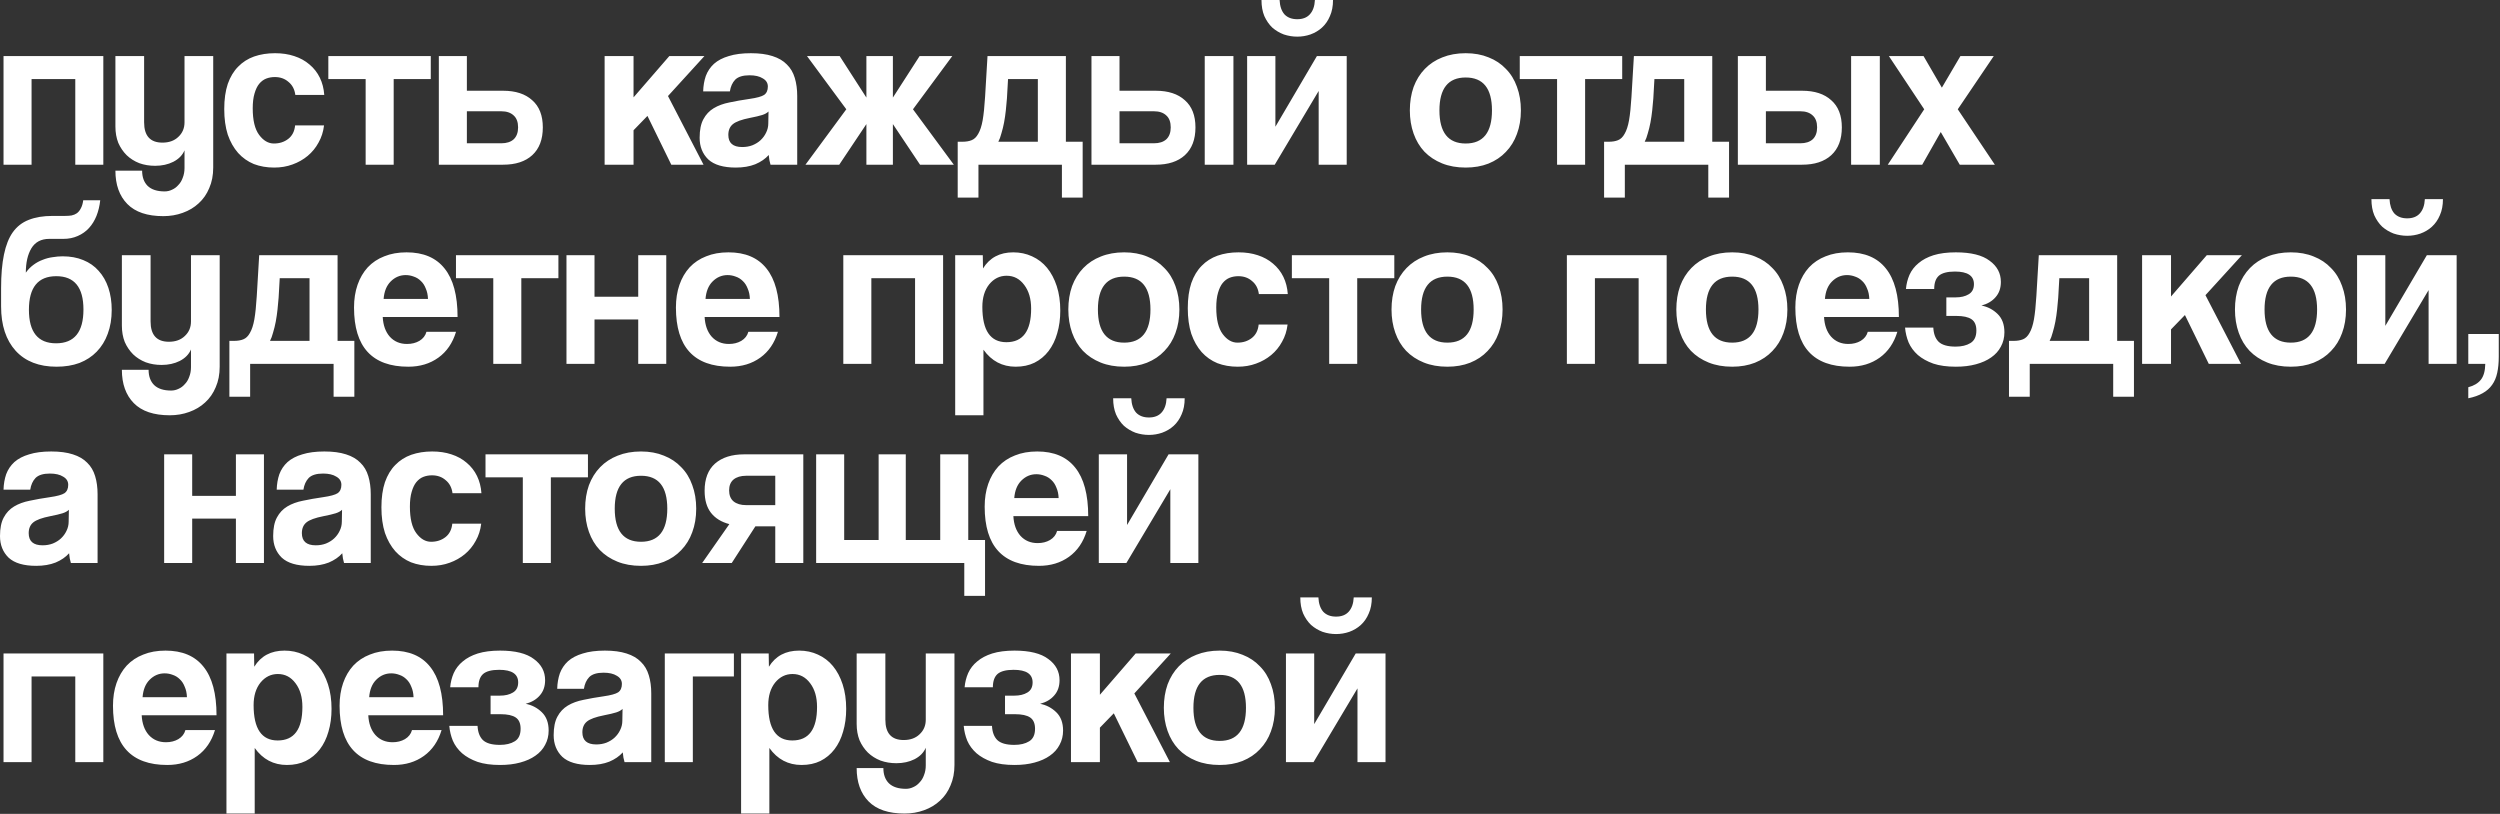 <?xml version="1.0" encoding="UTF-8"?> <svg xmlns="http://www.w3.org/2000/svg" width="1155" height="376" viewBox="0 0 1155 376" fill="none"><rect x="0" y="0" width="1155" height="376" fill="#333333" stroke="none"/><path d="M1.63 76.092V25.908H47.734V76.092H34.78V36.516H14.584V76.092H1.63ZM85.246 69.462C84.294 71.706 82.56 73.474 80.044 74.766C77.596 75.99 74.808 76.602 71.68 76.602C69.028 76.602 66.58 76.194 64.336 75.378C62.092 74.494 60.154 73.27 58.522 71.706C56.89 70.074 55.598 68.17 54.646 65.994C53.762 63.75 53.32 61.234 53.32 58.446V25.908H66.58V56.508C66.58 62.764 69.402 65.892 75.046 65.892C78.106 65.892 80.554 65.008 82.39 63.24C84.294 61.472 85.246 59.228 85.246 56.508V25.908H98.506V77.418C98.506 80.954 97.894 84.116 96.67 86.904C95.514 89.692 93.882 92.038 91.774 93.942C89.734 95.846 87.286 97.308 84.43 98.328C81.642 99.348 78.65 99.858 75.454 99.858C68.042 99.858 62.5 97.988 58.828 94.248C55.156 90.508 53.32 85.374 53.32 78.846H65.662C65.662 81.838 66.512 84.184 68.212 85.884C69.98 87.584 72.598 88.434 76.066 88.434C77.29 88.434 78.446 88.162 79.534 87.618C80.622 87.142 81.574 86.428 82.39 85.476C83.274 84.592 83.954 83.47 84.43 82.11C84.974 80.75 85.246 79.254 85.246 77.622V69.462ZM149.705 57.936C149.365 60.86 148.515 63.512 147.155 65.892C145.863 68.272 144.197 70.312 142.157 72.012C140.117 73.712 137.771 75.038 135.119 75.99C132.535 76.942 129.713 77.418 126.653 77.418C123.253 77.418 120.125 76.874 117.269 75.786C114.481 74.63 112.067 72.93 110.027 70.686C107.987 68.374 106.389 65.552 105.233 62.22C104.145 58.82 103.601 54.876 103.601 50.388C103.601 45.9 104.145 42.024 105.233 38.76C106.389 35.496 107.987 32.844 110.027 30.804C112.067 28.696 114.515 27.132 117.371 26.112C120.295 25.092 123.525 24.582 127.061 24.582C130.325 24.582 133.283 25.024 135.935 25.908C138.655 26.792 141.001 28.084 142.973 29.784C145.013 31.484 146.611 33.524 147.767 35.904C148.923 38.284 149.603 40.936 149.807 43.86H136.445C136.105 41.276 135.051 39.27 133.283 37.842C131.583 36.346 129.475 35.598 126.959 35.598C125.531 35.598 124.205 35.836 122.981 36.312C121.757 36.788 120.669 37.604 119.717 38.76C118.833 39.848 118.119 41.344 117.575 43.248C117.031 45.084 116.759 47.362 116.759 50.082C116.759 55.59 117.745 59.67 119.717 62.322C121.689 64.974 123.967 66.3 126.551 66.3C129.135 66.3 131.345 65.586 133.181 64.158C135.017 62.73 136.071 60.656 136.343 57.936H149.705ZM168.927 76.092V36.516H151.689V25.908H199.017V36.516H181.881V76.092H168.927ZM215.695 25.908V41.922H232.423C238.203 41.922 242.691 43.384 245.887 46.308C249.151 49.164 250.783 53.346 250.783 58.854C250.783 64.43 249.151 68.714 245.887 71.706C242.691 74.63 238.203 76.092 232.423 76.092H202.741V25.908H215.695ZM215.695 51.408V66.198H231.607C234.055 66.198 235.959 65.586 237.319 64.362C238.679 63.07 239.359 61.234 239.359 58.854C239.359 56.406 238.679 54.57 237.319 53.346C235.959 52.054 234.055 51.408 231.607 51.408H215.695ZM310.138 76.092L299.122 53.55L292.696 60.18V76.092H279.334V25.908H292.696V44.982L309.22 25.908H325.438L308.608 44.37L325.03 76.092H310.138ZM355.054 51.51C354.374 52.19 353.388 52.734 352.096 53.142C350.804 53.55 348.934 53.992 346.486 54.468C342.678 55.216 340.06 56.168 338.632 57.324C337.204 58.48 336.49 60.146 336.49 62.322C336.49 66.062 338.632 67.932 342.916 67.932C344.616 67.932 346.18 67.66 347.608 67.116C349.104 66.504 350.362 65.722 351.382 64.77C352.47 63.75 353.32 62.594 353.932 61.302C354.612 59.942 354.952 58.514 354.952 57.018L355.054 51.51ZM355.972 76.092C355.564 74.8 355.292 73.304 355.156 71.604C353.592 73.372 351.518 74.8 348.934 75.888C346.35 76.908 343.358 77.418 339.958 77.418C334.178 77.418 329.928 76.16 327.208 73.644C324.556 71.06 323.23 67.728 323.23 63.648C323.23 60.044 323.808 57.188 324.964 55.08C326.12 52.904 327.718 51.204 329.758 49.98C331.798 48.756 334.212 47.872 337 47.328C339.856 46.716 342.95 46.172 346.282 45.696C349.614 45.22 351.858 44.608 353.014 43.86C354.17 43.044 354.748 41.752 354.748 39.984C354.748 38.352 353.966 37.094 352.402 36.21C350.906 35.258 348.866 34.782 346.282 34.782C343.222 34.782 341.012 35.462 339.652 36.822C338.36 38.182 337.544 39.984 337.204 42.228H324.862C324.93 39.644 325.338 37.264 326.086 35.088C326.902 32.912 328.16 31.042 329.86 29.478C331.628 27.914 333.906 26.724 336.694 25.908C339.482 25.024 342.882 24.582 346.894 24.582C350.838 24.582 354.17 25.024 356.89 25.908C359.678 26.792 361.888 28.084 363.52 29.784C365.22 31.416 366.444 33.49 367.192 36.006C367.94 38.454 368.314 41.242 368.314 44.37V76.092H355.972ZM412.514 45.084L424.856 25.908H439.952L421.796 50.49L440.666 76.092H425.06L412.514 57.324V76.092H400.274V57.324L387.728 76.092H372.122L390.992 50.49L372.836 25.908H387.932L400.274 45.084V25.908H412.514V45.084ZM442.458 91.29V65.484H444.6C446.3 65.484 447.728 65.246 448.884 64.77C450.108 64.294 451.128 63.308 451.944 61.812C452.828 60.316 453.508 58.242 453.984 55.59C454.46 52.87 454.834 49.266 455.106 44.778L456.228 25.908H492.438V65.484H500.19V91.29H490.602V76.092H452.046V91.29H442.458ZM465.714 36.516L465.204 45.492C465.068 47.192 464.898 49.028 464.694 51C464.49 52.904 464.218 54.774 463.878 56.61C463.538 58.378 463.13 60.044 462.654 61.608C462.246 63.172 461.77 64.464 461.226 65.484H479.484V36.516H465.714ZM517.213 25.908V41.922H533.941C539.721 41.922 544.209 43.384 547.405 46.308C550.669 49.164 552.301 53.346 552.301 58.854C552.301 64.43 550.669 68.714 547.405 71.706C544.209 74.63 539.721 76.092 533.941 76.092H504.259V25.908H517.213ZM517.213 51.408V66.198H533.125C535.573 66.198 537.477 65.586 538.837 64.362C540.197 63.07 540.877 61.234 540.877 58.854C540.877 56.406 540.197 54.57 538.837 53.346C537.477 52.054 535.573 51.408 533.125 51.408H517.213ZM556.585 76.092V25.908H569.845V76.092H556.585ZM615.855 -0C615.855 2.856 615.379 5.338 614.427 7.446C613.543 9.554 612.319 11.322 610.755 12.75C609.259 14.11 607.491 15.164 605.451 15.912C603.479 16.592 601.439 16.932 599.331 16.932C597.223 16.932 595.149 16.592 593.109 15.912C591.137 15.164 589.369 14.11 587.805 12.75C586.309 11.322 585.085 9.554 584.133 7.446C583.249 5.338 582.807 2.856 582.807 -0H591.171C591.307 2.856 592.055 5.066 593.415 6.63C594.843 8.126 596.815 8.874 599.331 8.874C601.847 8.874 603.785 8.126 605.145 6.63C606.573 5.066 607.355 2.856 607.491 -0H615.855ZM576.177 76.092V25.908H589.233V58.548L608.409 25.908H622.179V76.092H609.225V42.024L588.927 76.092H576.177ZM677.154 66.3C685.246 66.3 689.292 61.2 689.292 51C689.292 40.868 685.246 35.802 677.154 35.802C669.062 35.802 665.016 40.868 665.016 51C665.016 61.2 669.062 66.3 677.154 66.3ZM677.154 77.418C673.074 77.418 669.436 76.772 666.24 75.48C663.044 74.188 660.324 72.386 658.08 70.074C655.904 67.762 654.238 64.974 653.082 61.71C651.926 58.446 651.348 54.876 651.348 51C651.348 47.056 651.926 43.452 653.082 40.188C654.306 36.924 656.04 34.136 658.284 31.824C660.528 29.512 663.214 27.744 666.342 26.52C669.538 25.228 673.142 24.582 677.154 24.582C681.098 24.582 684.634 25.228 687.762 26.52C690.89 27.744 693.542 29.512 695.718 31.824C697.962 34.068 699.662 36.822 700.818 40.086C702.042 43.35 702.654 46.988 702.654 51C702.654 55.012 702.042 58.65 700.818 61.914C699.662 65.11 697.962 67.864 695.718 70.176C693.542 72.488 690.856 74.29 687.66 75.582C684.532 76.806 681.03 77.418 677.154 77.418ZM719.368 76.092V36.516H702.13V25.908H749.458V36.516H732.322V76.092H719.368ZM741.087 91.29V65.484H743.229C744.929 65.484 746.357 65.246 747.513 64.77C748.737 64.294 749.757 63.308 750.573 61.812C751.457 60.316 752.137 58.242 752.613 55.59C753.089 52.87 753.463 49.266 753.735 44.778L754.857 25.908H791.067V65.484H798.819V91.29H789.231V76.092H750.675V91.29H741.087ZM764.343 36.516L763.833 45.492C763.697 47.192 763.527 49.028 763.323 51C763.119 52.904 762.847 54.774 762.507 56.61C762.167 58.378 761.759 60.044 761.283 61.608C760.875 63.172 760.399 64.464 759.855 65.484H778.113V36.516H764.343ZM815.842 25.908V41.922H832.57C838.35 41.922 842.838 43.384 846.034 46.308C849.298 49.164 850.93 53.346 850.93 58.854C850.93 64.43 849.298 68.714 846.034 71.706C842.838 74.63 838.35 76.092 832.57 76.092H802.888V25.908H815.842ZM815.842 51.408V66.198H831.754C834.202 66.198 836.106 65.586 837.466 64.362C838.826 63.07 839.506 61.234 839.506 58.854C839.506 56.406 838.826 54.57 837.466 53.346C836.106 52.054 834.202 51.408 831.754 51.408H815.842ZM855.214 76.092V25.908H868.474V76.092H855.214ZM905.406 76.092L896.634 60.996L888.066 76.092H872.154L888.984 50.49L872.664 25.908H888.678L897.144 40.494L905.712 25.908H921.114L904.488 50.49L921.624 76.092H905.406ZM26.11 169.418C18.018 169.418 11.728 166.97 7.24 162.074C2.752 157.11 0.508 150.276 0.508 141.572V133.106C0.508 126.986 0.95 121.818 1.834 117.602C2.718 113.318 4.078 109.884 5.914 107.3C7.818 104.648 10.266 102.744 13.258 101.588C16.318 100.364 19.99 99.752 24.274 99.752H29.986C31.142 99.752 32.162 99.684 33.046 99.548C33.998 99.344 34.814 99.004 35.494 98.528C36.242 97.984 36.854 97.236 37.33 96.284C37.874 95.332 38.248 94.074 38.452 92.51H46.306C46.034 95.094 45.456 97.508 44.572 99.752C43.688 101.928 42.532 103.798 41.104 105.362C39.676 106.926 37.942 108.15 35.902 109.034C33.93 109.918 31.72 110.36 29.272 110.36H22.744C19.004 110.36 16.25 111.822 14.482 114.746C12.782 117.602 11.932 121.342 11.932 125.966C12.952 124.538 14.108 123.348 15.4 122.396C16.76 121.376 18.188 120.594 19.684 120.05C21.18 119.438 22.71 119.03 24.274 118.826C25.906 118.554 27.47 118.418 28.966 118.418C32.502 118.418 35.664 118.996 38.452 120.152C41.308 121.308 43.688 122.974 45.592 125.15C47.564 127.326 49.06 129.944 50.08 133.004C51.1 136.064 51.61 139.464 51.61 143.204C51.61 147.284 50.998 150.956 49.774 154.22C48.618 157.416 46.918 160.17 44.674 162.482C42.498 164.726 39.846 166.46 36.718 167.684C33.59 168.84 30.054 169.418 26.11 169.418ZM25.906 158.606C34.338 158.606 38.554 153.404 38.554 143C38.554 132.732 34.372 127.598 26.008 127.598C17.576 127.598 13.36 132.766 13.36 143.102C13.36 153.438 17.542 158.606 25.906 158.606ZM88.234 161.462C87.282 163.706 85.548 165.474 83.032 166.766C80.584 167.99 77.796 168.602 74.668 168.602C72.016 168.602 69.568 168.194 67.324 167.378C65.08 166.494 63.142 165.27 61.51 163.706C59.878 162.074 58.586 160.17 57.634 157.994C56.75 155.75 56.308 153.234 56.308 150.446V117.908H69.568V148.508C69.568 154.764 72.39 157.892 78.034 157.892C81.094 157.892 83.542 157.008 85.378 155.24C87.282 153.472 88.234 151.228 88.234 148.508V117.908H101.494V169.418C101.494 172.954 100.882 176.116 99.658 178.904C98.502 181.692 96.87 184.038 94.762 185.942C92.722 187.846 90.274 189.308 87.418 190.328C84.63 191.348 81.638 191.858 78.442 191.858C71.03 191.858 65.488 189.988 61.816 186.248C58.144 182.508 56.308 177.374 56.308 170.846H68.65C68.65 173.838 69.5 176.184 71.2 177.884C72.968 179.584 75.586 180.434 79.054 180.434C80.278 180.434 81.434 180.162 82.522 179.618C83.61 179.142 84.562 178.428 85.378 177.476C86.262 176.592 86.942 175.47 87.418 174.11C87.962 172.75 88.234 171.254 88.234 169.622V161.462ZM105.977 183.29V157.484H108.119C109.819 157.484 111.247 157.246 112.403 156.77C113.627 156.294 114.647 155.308 115.463 153.812C116.347 152.316 117.027 150.242 117.503 147.59C117.979 144.87 118.353 141.266 118.625 136.778L119.747 117.908H155.957V157.484H163.709V183.29H154.121V168.092H115.565V183.29H105.977ZM129.233 128.516L128.723 137.492C128.587 139.192 128.417 141.028 128.213 143C128.009 144.904 127.737 146.774 127.397 148.61C127.057 150.378 126.649 152.044 126.173 153.608C125.765 155.172 125.289 156.464 124.745 157.484H143.003V128.516H129.233ZM197.731 138.104C197.663 136.268 197.323 134.67 196.711 133.31C196.167 131.882 195.419 130.726 194.467 129.842C193.515 128.89 192.427 128.21 191.203 127.802C189.979 127.326 188.721 127.088 187.429 127.088C184.777 127.088 182.465 128.074 180.493 130.046C178.589 131.95 177.501 134.636 177.229 138.104H197.731ZM176.821 146.468C177.025 150.276 178.113 153.302 180.085 155.546C182.125 157.79 184.777 158.912 188.041 158.912C190.217 158.912 192.121 158.436 193.753 157.484C195.453 156.464 196.541 155.07 197.017 153.302H210.685C209.121 158.47 206.401 162.448 202.525 165.236C198.649 168.024 194.025 169.418 188.653 169.418C171.925 169.418 163.561 160.306 163.561 142.082C163.561 138.206 164.105 134.704 165.193 131.576C166.281 128.448 167.845 125.762 169.885 123.518C171.993 121.274 174.543 119.574 177.535 118.418C180.527 117.194 183.961 116.582 187.837 116.582C195.589 116.582 201.437 119.064 205.381 124.028C209.393 128.992 211.399 136.472 211.399 146.468H176.821ZM227.895 168.092V128.516H210.657V117.908H257.985V128.516H240.849V168.092H227.895ZM261.71 168.092V117.908H274.664V137.084H294.86V117.908H307.814V168.092H294.86V147.59H274.664V168.092H261.71ZM346.448 138.104C346.38 136.268 346.04 134.67 345.428 133.31C344.884 131.882 344.136 130.726 343.184 129.842C342.232 128.89 341.144 128.21 339.92 127.802C338.696 127.326 337.438 127.088 336.146 127.088C333.494 127.088 331.182 128.074 329.21 130.046C327.306 131.95 326.218 134.636 325.946 138.104H346.448ZM325.538 146.468C325.742 150.276 326.83 153.302 328.802 155.546C330.842 157.79 333.494 158.912 336.758 158.912C338.934 158.912 340.838 158.436 342.47 157.484C344.17 156.464 345.258 155.07 345.734 153.302H359.402C357.838 158.47 355.118 162.448 351.242 165.236C347.366 168.024 342.742 169.418 337.37 169.418C320.642 169.418 312.278 160.306 312.278 142.082C312.278 138.206 312.822 134.704 313.91 131.576C314.998 128.448 316.562 125.762 318.602 123.518C320.71 121.274 323.26 119.574 326.252 118.418C329.244 117.194 332.678 116.582 336.554 116.582C344.306 116.582 350.154 119.064 354.098 124.028C358.11 128.992 360.116 136.472 360.116 146.468H325.538ZM389.608 168.092V117.908H435.712V168.092H422.758V128.516H402.562V168.092H389.608ZM464.962 158.096C472.578 158.096 476.386 152.928 476.386 142.592C476.386 138.104 475.332 134.466 473.224 131.678C471.116 128.822 468.396 127.394 465.064 127.394C461.868 127.394 459.182 128.72 457.006 131.372C454.898 134.024 453.844 137.492 453.844 141.776C453.844 152.656 457.55 158.096 464.962 158.096ZM441.298 191.858V117.908H454.048L454.15 124.028C457.21 119.064 461.868 116.582 468.124 116.582C471.252 116.582 474.142 117.194 476.794 118.418C479.514 119.642 481.826 121.41 483.73 123.722C485.634 126.034 487.13 128.856 488.218 132.188C489.306 135.52 489.85 139.294 489.85 143.51C489.85 147.318 489.374 150.82 488.422 154.016C487.538 157.144 486.212 159.864 484.444 162.176C482.676 164.488 480.5 166.29 477.916 167.582C475.4 168.806 472.51 169.418 469.246 169.418C463.058 169.418 458.094 166.8 454.354 161.564V191.858H441.298ZM519.373 158.3C527.465 158.3 531.511 153.2 531.511 143C531.511 132.868 527.465 127.802 519.373 127.802C511.281 127.802 507.235 132.868 507.235 143C507.235 153.2 511.281 158.3 519.373 158.3ZM519.373 169.418C515.293 169.418 511.655 168.772 508.459 167.48C505.263 166.188 502.543 164.386 500.299 162.074C498.123 159.762 496.457 156.974 495.301 153.71C494.145 150.446 493.567 146.876 493.567 143C493.567 139.056 494.145 135.452 495.301 132.188C496.525 128.924 498.259 126.136 500.503 123.824C502.747 121.512 505.433 119.744 508.561 118.52C511.757 117.228 515.361 116.582 519.373 116.582C523.317 116.582 526.853 117.228 529.981 118.52C533.109 119.744 535.761 121.512 537.937 123.824C540.181 126.068 541.881 128.822 543.037 132.086C544.261 135.35 544.873 138.988 544.873 143C544.873 147.012 544.261 150.65 543.037 153.914C541.881 157.11 540.181 159.864 537.937 162.176C535.761 164.488 533.075 166.29 529.879 167.582C526.751 168.806 523.249 169.418 519.373 169.418ZM594.859 149.936C594.519 152.86 593.669 155.512 592.309 157.892C591.017 160.272 589.351 162.312 587.311 164.012C585.271 165.712 582.925 167.038 580.273 167.99C577.689 168.942 574.867 169.418 571.807 169.418C568.407 169.418 565.279 168.874 562.423 167.786C559.635 166.63 557.221 164.93 555.181 162.686C553.141 160.374 551.543 157.552 550.387 154.22C549.299 150.82 548.755 146.876 548.755 142.388C548.755 137.9 549.299 134.024 550.387 130.76C551.543 127.496 553.141 124.844 555.181 122.804C557.221 120.696 559.669 119.132 562.525 118.112C565.449 117.092 568.679 116.582 572.215 116.582C575.479 116.582 578.437 117.024 581.089 117.908C583.809 118.792 586.155 120.084 588.127 121.784C590.167 123.484 591.765 125.524 592.921 127.904C594.077 130.284 594.757 132.936 594.961 135.86H581.599C581.259 133.276 580.205 131.27 578.437 129.842C576.737 128.346 574.629 127.598 572.113 127.598C570.685 127.598 569.359 127.836 568.135 128.312C566.911 128.788 565.823 129.604 564.871 130.76C563.987 131.848 563.273 133.344 562.729 135.248C562.185 137.084 561.913 139.362 561.913 142.082C561.913 147.59 562.899 151.67 564.871 154.322C566.843 156.974 569.121 158.3 571.705 158.3C574.289 158.3 576.499 157.586 578.335 156.158C580.171 154.73 581.225 152.656 581.497 149.936H594.859ZM614.081 168.092V128.516H596.843V117.908H644.171V128.516H627.035V168.092H614.081ZM668.688 158.3C676.78 158.3 680.826 153.2 680.826 143C680.826 132.868 676.78 127.802 668.688 127.802C660.596 127.802 656.55 132.868 656.55 143C656.55 153.2 660.596 158.3 668.688 158.3ZM668.688 169.418C664.608 169.418 660.97 168.772 657.774 167.48C654.578 166.188 651.858 164.386 649.614 162.074C647.438 159.762 645.772 156.974 644.616 153.71C643.46 150.446 642.882 146.876 642.882 143C642.882 139.056 643.46 135.452 644.616 132.188C645.84 128.924 647.574 126.136 649.818 123.824C652.062 121.512 654.748 119.744 657.876 118.52C661.072 117.228 664.676 116.582 668.688 116.582C672.632 116.582 676.168 117.228 679.296 118.52C682.424 119.744 685.076 121.512 687.252 123.824C689.496 126.068 691.196 128.822 692.352 132.086C693.576 135.35 694.188 138.988 694.188 143C694.188 147.012 693.576 150.65 692.352 153.914C691.196 157.11 689.496 159.864 687.252 162.176C685.076 164.488 682.39 166.29 679.194 167.582C676.066 168.806 672.564 169.418 668.688 169.418ZM723.897 168.092V117.908H770.001V168.092H757.047V128.516H736.851V168.092H723.897ZM800.272 158.3C808.364 158.3 812.41 153.2 812.41 143C812.41 132.868 808.364 127.802 800.272 127.802C792.18 127.802 788.134 132.868 788.134 143C788.134 153.2 792.18 158.3 800.272 158.3ZM800.272 169.418C796.192 169.418 792.554 168.772 789.358 167.48C786.162 166.188 783.442 164.386 781.198 162.074C779.022 159.762 777.356 156.974 776.2 153.71C775.044 150.446 774.466 146.876 774.466 143C774.466 139.056 775.044 135.452 776.2 132.188C777.424 128.924 779.158 126.136 781.402 123.824C783.646 121.512 786.332 119.744 789.46 118.52C792.656 117.228 796.26 116.582 800.272 116.582C804.216 116.582 807.752 117.228 810.88 118.52C814.008 119.744 816.66 121.512 818.836 123.824C821.08 126.068 822.78 128.822 823.936 132.086C825.16 135.35 825.772 138.988 825.772 143C825.772 147.012 825.16 150.65 823.936 153.914C822.78 157.11 821.08 159.864 818.836 162.176C816.66 164.488 813.974 166.29 810.778 167.582C807.65 168.806 804.148 169.418 800.272 169.418ZM863.62 138.104C863.552 136.268 863.212 134.67 862.6 133.31C862.056 131.882 861.308 130.726 860.356 129.842C859.404 128.89 858.316 128.21 857.092 127.802C855.868 127.326 854.61 127.088 853.318 127.088C850.666 127.088 848.354 128.074 846.382 130.046C844.478 131.95 843.39 134.636 843.118 138.104H863.62ZM842.71 146.468C842.914 150.276 844.002 153.302 845.974 155.546C848.014 157.79 850.666 158.912 853.93 158.912C856.106 158.912 858.01 158.436 859.642 157.484C861.342 156.464 862.43 155.07 862.906 153.302H876.574C875.01 158.47 872.29 162.448 868.414 165.236C864.538 168.024 859.914 169.418 854.542 169.418C837.814 169.418 829.45 160.306 829.45 142.082C829.45 138.206 829.994 134.704 831.082 131.576C832.17 128.448 833.734 125.762 835.774 123.518C837.882 121.274 840.432 119.574 843.424 118.418C846.416 117.194 849.85 116.582 853.726 116.582C861.478 116.582 867.326 119.064 871.27 124.028C875.282 128.992 877.288 136.472 877.288 146.468H842.71ZM899.211 145.958V137.39H903.495C905.943 137.39 907.949 136.914 909.513 135.962C911.145 135.01 911.961 133.446 911.961 131.27C911.961 127.394 909.037 125.456 903.189 125.456C899.721 125.456 897.239 126.102 895.743 127.394C894.315 128.686 893.601 130.726 893.601 133.514H880.545C880.749 131.202 881.293 129.026 882.177 126.986C883.129 124.878 884.523 123.076 886.359 121.58C888.195 120.016 890.507 118.792 893.295 117.908C896.151 117.024 899.585 116.582 903.597 116.582C910.601 116.582 915.803 117.874 919.203 120.458C922.671 122.974 924.405 126.238 924.405 130.25C924.405 133.106 923.589 135.452 921.957 137.288C920.393 139.124 918.217 140.416 915.429 141.164C918.285 141.708 920.767 143 922.875 145.04C924.983 147.08 926.037 149.902 926.037 153.506C926.037 155.954 925.493 158.164 924.405 160.136C923.385 162.108 921.889 163.774 919.917 165.134C918.013 166.494 915.667 167.548 912.879 168.296C910.159 169.044 907.065 169.418 903.597 169.418C899.517 169.418 896.049 168.942 893.193 167.99C890.337 166.97 887.957 165.644 886.053 164.012C884.149 162.312 882.721 160.374 881.769 158.198C880.885 156.022 880.341 153.744 880.137 151.364H893.193C893.329 154.22 894.145 156.396 895.641 157.892C897.205 159.388 899.823 160.136 903.495 160.136C906.283 160.136 908.561 159.592 910.329 158.504C912.165 157.416 913.083 155.478 913.083 152.69C913.083 150.242 912.335 148.508 910.839 147.488C909.343 146.468 906.997 145.958 903.801 145.958H899.211ZM928.153 183.29V157.484H930.295C931.995 157.484 933.423 157.246 934.579 156.77C935.803 156.294 936.823 155.308 937.639 153.812C938.523 152.316 939.203 150.242 939.679 147.59C940.155 144.87 940.529 141.266 940.801 136.778L941.923 117.908H978.133V157.484H985.885V183.29H976.297V168.092H937.741V183.29H928.153ZM951.409 128.516L950.899 137.492C950.763 139.192 950.593 141.028 950.389 143C950.185 144.904 949.913 146.774 949.573 148.61C949.233 150.378 948.825 152.044 948.349 153.608C947.941 155.172 947.465 156.464 946.921 157.484H965.179V128.516H951.409ZM1020.45 168.092L1009.44 145.55L1003.01 152.18V168.092H989.648V117.908H1003.01V136.982L1019.53 117.908H1035.75L1018.92 136.37L1035.34 168.092H1020.45ZM1058.36 158.3C1066.45 158.3 1070.5 153.2 1070.5 143C1070.5 132.868 1066.45 127.802 1058.36 127.802C1050.27 127.802 1046.22 132.868 1046.22 143C1046.22 153.2 1050.27 158.3 1058.36 158.3ZM1058.36 169.418C1054.28 169.418 1050.64 168.772 1047.45 167.48C1044.25 166.188 1041.53 164.386 1039.29 162.074C1037.11 159.762 1035.44 156.974 1034.29 153.71C1033.13 150.446 1032.55 146.876 1032.55 143C1032.55 139.056 1033.13 135.452 1034.29 132.188C1035.51 128.924 1037.25 126.136 1039.49 123.824C1041.73 121.512 1044.42 119.744 1047.55 118.52C1050.74 117.228 1054.35 116.582 1058.36 116.582C1062.3 116.582 1065.84 117.228 1068.97 118.52C1072.1 119.744 1074.75 121.512 1076.92 123.824C1079.17 126.068 1080.87 128.822 1082.02 132.086C1083.25 135.35 1083.86 138.988 1083.86 143C1083.86 147.012 1083.25 150.65 1082.02 153.914C1080.87 157.11 1079.17 159.864 1076.92 162.176C1074.75 164.488 1072.06 166.29 1068.87 167.582C1065.74 168.806 1062.24 169.418 1058.36 169.418ZM1128.64 92C1128.64 94.856 1128.17 97.338 1127.22 99.446C1126.33 101.554 1125.11 103.322 1123.54 104.75C1122.05 106.11 1120.28 107.164 1118.24 107.912C1116.27 108.592 1114.23 108.932 1112.12 108.932C1110.01 108.932 1107.94 108.592 1105.9 107.912C1103.93 107.164 1102.16 106.11 1100.59 104.75C1099.1 103.322 1097.87 101.554 1096.92 99.446C1096.04 97.338 1095.6 94.856 1095.6 92H1103.96C1104.1 94.856 1104.84 97.066 1106.2 98.63C1107.63 100.126 1109.6 100.874 1112.12 100.874C1114.64 100.874 1116.57 100.126 1117.93 98.63C1119.36 97.066 1120.14 94.856 1120.28 92H1128.64ZM1088.97 168.092V117.908H1102.02V150.548L1121.2 117.908H1134.97V168.092H1122.01V134.024L1101.72 168.092H1088.97ZM1140.35 178.904C1142.93 178.224 1144.87 177.068 1146.16 175.436C1147.46 173.804 1148.14 171.356 1148.2 168.092H1140.35V154.322H1154.43V164.726C1154.43 167.582 1154.19 170.098 1153.71 172.274C1153.24 174.45 1152.45 176.286 1151.37 177.782C1150.28 179.346 1148.82 180.638 1146.98 181.658C1145.21 182.678 1143 183.46 1140.35 184.004V178.904ZM31.822 235.51C31.142 236.19 30.156 236.734 28.864 237.142C27.572 237.55 25.702 237.992 23.254 238.468C19.446 239.216 16.828 240.168 15.4 241.324C13.972 242.48 13.258 244.146 13.258 246.322C13.258 250.062 15.4 251.932 19.684 251.932C21.384 251.932 22.948 251.66 24.376 251.116C25.872 250.504 27.13 249.722 28.15 248.77C29.238 247.75 30.088 246.594 30.7 245.302C31.38 243.942 31.72 242.514 31.72 241.018L31.822 235.51ZM32.74 260.092C32.332 258.8 32.06 257.304 31.924 255.604C30.36 257.372 28.286 258.8 25.702 259.888C23.118 260.908 20.126 261.418 16.726 261.418C10.946 261.418 6.696 260.16 3.976 257.644C1.324 255.06 -0.002 251.728 -0.002 247.648C-0.002 244.044 0.576 241.188 1.732 239.08C2.888 236.904 4.486 235.204 6.526 233.98C8.566 232.756 10.98 231.872 13.768 231.328C16.624 230.716 19.718 230.172 23.05 229.696C26.382 229.22 28.626 228.608 29.782 227.86C30.938 227.044 31.516 225.752 31.516 223.984C31.516 222.352 30.734 221.094 29.17 220.21C27.674 219.258 25.634 218.782 23.05 218.782C19.99 218.782 17.78 219.462 16.42 220.822C15.128 222.182 14.312 223.984 13.972 226.228H1.63C1.698 223.644 2.106 221.264 2.854 219.088C3.67 216.912 4.928 215.042 6.628 213.478C8.396 211.914 10.674 210.724 13.462 209.908C16.25 209.024 19.65 208.582 23.662 208.582C27.606 208.582 30.938 209.024 33.658 209.908C36.446 210.792 38.656 212.084 40.288 213.784C41.988 215.416 43.212 217.49 43.96 220.006C44.708 222.454 45.082 225.242 45.082 228.37V260.092H32.74ZM75.839 260.092V209.908H88.793V229.084H108.989V209.908H121.943V260.092H108.989V239.59H88.793V260.092H75.839ZM158.027 235.51C157.347 236.19 156.361 236.734 155.069 237.142C153.777 237.55 151.907 237.992 149.459 238.468C145.651 239.216 143.033 240.168 141.605 241.324C140.177 242.48 139.463 244.146 139.463 246.322C139.463 250.062 141.605 251.932 145.889 251.932C147.589 251.932 149.153 251.66 150.581 251.116C152.077 250.504 153.335 249.722 154.355 248.77C155.443 247.75 156.293 246.594 156.905 245.302C157.585 243.942 157.925 242.514 157.925 241.018L158.027 235.51ZM158.945 260.092C158.537 258.8 158.265 257.304 158.129 255.604C156.565 257.372 154.491 258.8 151.907 259.888C149.323 260.908 146.331 261.418 142.931 261.418C137.151 261.418 132.901 260.16 130.181 257.644C127.529 255.06 126.203 251.728 126.203 247.648C126.203 244.044 126.781 241.188 127.937 239.08C129.093 236.904 130.691 235.204 132.731 233.98C134.771 232.756 137.185 231.872 139.973 231.328C142.829 230.716 145.923 230.172 149.255 229.696C152.587 229.22 154.831 228.608 155.987 227.86C157.143 227.044 157.721 225.752 157.721 223.984C157.721 222.352 156.939 221.094 155.375 220.21C153.879 219.258 151.839 218.782 149.255 218.782C146.195 218.782 143.985 219.462 142.625 220.822C141.333 222.182 140.517 223.984 140.177 226.228H127.835C127.903 223.644 128.311 221.264 129.059 219.088C129.875 216.912 131.133 215.042 132.833 213.478C134.601 211.914 136.879 210.724 139.667 209.908C142.455 209.024 145.855 208.582 149.867 208.582C153.811 208.582 157.143 209.024 159.863 209.908C162.651 210.792 164.861 212.084 166.493 213.784C168.193 215.416 169.417 217.49 170.165 220.006C170.913 222.454 171.287 225.242 171.287 228.37V260.092H158.945ZM222.32 241.936C221.98 244.86 221.13 247.512 219.77 249.892C218.478 252.272 216.812 254.312 214.772 256.012C212.732 257.712 210.386 259.038 207.734 259.99C205.15 260.942 202.328 261.418 199.268 261.418C195.868 261.418 192.74 260.874 189.884 259.786C187.096 258.63 184.682 256.93 182.642 254.686C180.602 252.374 179.004 249.552 177.848 246.22C176.76 242.82 176.216 238.876 176.216 234.388C176.216 229.9 176.76 226.024 177.848 222.76C179.004 219.496 180.602 216.844 182.642 214.804C184.682 212.696 187.13 211.132 189.986 210.112C192.91 209.092 196.14 208.582 199.676 208.582C202.94 208.582 205.898 209.024 208.55 209.908C211.27 210.792 213.616 212.084 215.588 213.784C217.628 215.484 219.226 217.524 220.382 219.904C221.538 222.284 222.218 224.936 222.422 227.86H209.06C208.72 225.276 207.666 223.27 205.898 221.842C204.198 220.346 202.09 219.598 199.574 219.598C198.146 219.598 196.82 219.836 195.596 220.312C194.372 220.788 193.284 221.604 192.332 222.76C191.448 223.848 190.734 225.344 190.19 227.248C189.646 229.084 189.374 231.362 189.374 234.082C189.374 239.59 190.36 243.67 192.332 246.322C194.304 248.974 196.582 250.3 199.166 250.3C201.75 250.3 203.96 249.586 205.796 248.158C207.632 246.73 208.686 244.656 208.958 241.936H222.32ZM241.542 260.092V220.516H224.304V209.908H271.632V220.516H254.496V260.092H241.542ZM296.149 250.3C304.241 250.3 308.287 245.2 308.287 235C308.287 224.868 304.241 219.802 296.149 219.802C288.057 219.802 284.011 224.868 284.011 235C284.011 245.2 288.057 250.3 296.149 250.3ZM296.149 261.418C292.069 261.418 288.431 260.772 285.235 259.48C282.039 258.188 279.319 256.386 277.075 254.074C274.899 251.762 273.233 248.974 272.077 245.71C270.921 242.446 270.343 238.876 270.343 235C270.343 231.056 270.921 227.452 272.077 224.188C273.301 220.924 275.035 218.136 277.279 215.824C279.523 213.512 282.209 211.744 285.337 210.52C288.533 209.228 292.137 208.582 296.149 208.582C300.093 208.582 303.629 209.228 306.757 210.52C309.885 211.744 312.537 213.512 314.713 215.824C316.957 218.068 318.657 220.822 319.812 224.086C321.037 227.35 321.649 230.988 321.649 235C321.649 239.012 321.037 242.65 319.812 245.914C318.657 249.11 316.957 251.864 314.713 254.176C312.537 256.488 309.851 258.29 306.655 259.582C303.527 260.806 300.025 261.418 296.149 261.418ZM358.171 260.092V243.16H348.991L338.077 260.092H324.409L336.955 242.14C333.283 241.188 330.461 239.454 328.489 236.938C326.517 234.422 325.531 231.022 325.531 226.738C325.531 221.23 327.129 217.048 330.325 214.192C333.589 211.336 338.077 209.908 343.789 209.908H371.125V260.092H358.171ZM358.171 233.368V219.802H344.707C342.259 219.802 340.321 220.38 338.893 221.536C337.533 222.692 336.853 224.358 336.853 226.534C336.853 228.778 337.533 230.478 338.893 231.634C340.321 232.79 342.259 233.368 344.707 233.368H358.171ZM445.5 275.29V260.092H377.058V209.908H390.012V249.484H405.924V209.908H418.47V249.484H434.382V209.908H447.336V249.484H455.088V275.29H445.5ZM489.089 230.104C489.021 228.268 488.681 226.67 488.069 225.31C487.525 223.882 486.777 222.726 485.825 221.842C484.873 220.89 483.785 220.21 482.561 219.802C481.337 219.326 480.079 219.088 478.787 219.088C476.135 219.088 473.823 220.074 471.851 222.046C469.947 223.95 468.859 226.636 468.587 230.104H489.089ZM468.179 238.468C468.383 242.276 469.471 245.302 471.443 247.546C473.483 249.79 476.135 250.912 479.399 250.912C481.575 250.912 483.479 250.436 485.111 249.484C486.811 248.464 487.899 247.07 488.375 245.302H502.043C500.479 250.47 497.759 254.448 493.883 257.236C490.007 260.024 485.383 261.418 480.011 261.418C463.283 261.418 454.919 252.306 454.919 234.082C454.919 230.206 455.463 226.704 456.551 223.576C457.639 220.448 459.203 217.762 461.243 215.518C463.351 213.274 465.901 211.574 468.893 210.418C471.885 209.194 475.319 208.582 479.195 208.582C486.947 208.582 492.795 211.064 496.739 216.028C500.751 220.992 502.757 228.472 502.757 238.468H468.179ZM547.324 184C547.324 186.856 546.848 189.338 545.896 191.446C545.012 193.554 543.788 195.322 542.224 196.75C540.728 198.11 538.96 199.164 536.92 199.912C534.948 200.592 532.908 200.932 530.8 200.932C528.692 200.932 526.618 200.592 524.578 199.912C522.606 199.164 520.838 198.11 519.274 196.75C517.778 195.322 516.554 193.554 515.602 191.446C514.718 189.338 514.276 186.856 514.276 184H522.64C522.776 186.856 523.524 189.066 524.884 190.63C526.312 192.126 528.284 192.874 530.8 192.874C533.316 192.874 535.254 192.126 536.614 190.63C538.042 189.066 538.824 186.856 538.96 184H547.324ZM507.646 260.092V209.908H520.702V242.548L539.878 209.908H553.648V260.092H540.694V226.024L520.396 260.092H507.646ZM1.63 352.092V301.908H47.734V352.092H34.78V312.516H14.584V352.092H1.63ZM86.368 322.104C86.3 320.268 85.96 318.67 85.348 317.31C84.804 315.882 84.056 314.726 83.104 313.842C82.152 312.89 81.064 312.21 79.84 311.802C78.616 311.326 77.358 311.088 76.066 311.088C73.414 311.088 71.102 312.074 69.13 314.046C67.226 315.95 66.138 318.636 65.866 322.104H86.368ZM65.458 330.468C65.662 334.276 66.75 337.302 68.722 339.546C70.762 341.79 73.414 342.912 76.678 342.912C78.854 342.912 80.758 342.436 82.39 341.484C84.09 340.464 85.178 339.07 85.654 337.302H99.322C97.758 342.47 95.038 346.448 91.162 349.236C87.286 352.024 82.662 353.418 77.29 353.418C60.562 353.418 52.198 344.306 52.198 326.082C52.198 322.206 52.742 318.704 53.83 315.576C54.918 312.448 56.482 309.762 58.522 307.518C60.63 305.274 63.18 303.574 66.172 302.418C69.164 301.194 72.598 300.582 76.474 300.582C84.226 300.582 90.074 303.064 94.018 308.028C98.03 312.992 100.036 320.472 100.036 330.468H65.458ZM128.283 342.096C135.899 342.096 139.707 336.928 139.707 326.592C139.707 322.104 138.653 318.466 136.545 315.678C134.437 312.822 131.717 311.394 128.385 311.394C125.189 311.394 122.503 312.72 120.327 315.372C118.219 318.024 117.165 321.492 117.165 325.776C117.165 336.656 120.871 342.096 128.283 342.096ZM104.619 375.858V301.908H117.369L117.471 308.028C120.531 303.064 125.189 300.582 131.445 300.582C134.573 300.582 137.463 301.194 140.115 302.418C142.835 303.642 145.147 305.41 147.051 307.722C148.955 310.034 150.451 312.856 151.539 316.188C152.627 319.52 153.171 323.294 153.171 327.51C153.171 331.318 152.695 334.82 151.743 338.016C150.859 341.144 149.533 343.864 147.765 346.176C145.997 348.488 143.821 350.29 141.237 351.582C138.721 352.806 135.831 353.418 132.567 353.418C126.379 353.418 121.415 350.8 117.675 345.564V375.858H104.619ZM191.057 322.104C190.989 320.268 190.649 318.67 190.037 317.31C189.493 315.882 188.745 314.726 187.793 313.842C186.841 312.89 185.753 312.21 184.529 311.802C183.305 311.326 182.047 311.088 180.755 311.088C178.103 311.088 175.791 312.074 173.819 314.046C171.915 315.95 170.827 318.636 170.555 322.104H191.057ZM170.147 330.468C170.351 334.276 171.439 337.302 173.411 339.546C175.451 341.79 178.103 342.912 181.367 342.912C183.543 342.912 185.447 342.436 187.079 341.484C188.779 340.464 189.867 339.07 190.343 337.302H204.011C202.447 342.47 199.727 346.448 195.851 349.236C191.975 352.024 187.351 353.418 181.979 353.418C165.251 353.418 156.887 344.306 156.887 326.082C156.887 322.206 157.431 318.704 158.519 315.576C159.607 312.448 161.171 309.762 163.211 307.518C165.319 305.274 167.869 303.574 170.861 302.418C173.853 301.194 177.287 300.582 181.163 300.582C188.915 300.582 194.763 303.064 198.707 308.028C202.719 312.992 204.725 320.472 204.725 330.468H170.147ZM226.648 329.958V321.39H230.932C233.38 321.39 235.386 320.914 236.95 319.962C238.582 319.01 239.398 317.446 239.398 315.27C239.398 311.394 236.474 309.456 230.626 309.456C227.158 309.456 224.676 310.102 223.18 311.394C221.752 312.686 221.038 314.726 221.038 317.514H207.982C208.186 315.202 208.73 313.026 209.614 310.986C210.566 308.878 211.96 307.076 213.796 305.58C215.632 304.016 217.944 302.792 220.732 301.908C223.588 301.024 227.022 300.582 231.034 300.582C238.038 300.582 243.24 301.874 246.64 304.458C250.108 306.974 251.842 310.238 251.842 314.25C251.842 317.106 251.026 319.452 249.394 321.288C247.83 323.124 245.654 324.416 242.866 325.164C245.722 325.708 248.204 327 250.312 329.04C252.42 331.08 253.474 333.902 253.474 337.506C253.474 339.954 252.93 342.164 251.842 344.136C250.822 346.108 249.326 347.774 247.354 349.134C245.45 350.494 243.104 351.548 240.316 352.296C237.596 353.044 234.502 353.418 231.034 353.418C226.954 353.418 223.486 352.942 220.63 351.99C217.774 350.97 215.394 349.644 213.49 348.012C211.586 346.312 210.158 344.374 209.206 342.198C208.322 340.022 207.778 337.744 207.574 335.364H220.63C220.766 338.22 221.582 340.396 223.078 341.892C224.642 343.388 227.26 344.136 230.932 344.136C233.72 344.136 235.998 343.592 237.766 342.504C239.602 341.416 240.52 339.478 240.52 336.69C240.52 334.242 239.772 332.508 238.276 331.488C236.78 330.468 234.434 329.958 231.238 329.958H226.648ZM287.619 327.51C286.939 328.19 285.953 328.734 284.661 329.142C283.369 329.55 281.499 329.992 279.051 330.468C275.243 331.216 272.625 332.168 271.197 333.324C269.769 334.48 269.055 336.146 269.055 338.322C269.055 342.062 271.197 343.932 275.481 343.932C277.181 343.932 278.745 343.66 280.173 343.116C281.669 342.504 282.927 341.722 283.947 340.77C285.035 339.75 285.885 338.594 286.497 337.302C287.177 335.942 287.517 334.514 287.517 333.018L287.619 327.51ZM288.537 352.092C288.129 350.8 287.857 349.304 287.721 347.604C286.157 349.372 284.083 350.8 281.499 351.888C278.915 352.908 275.923 353.418 272.523 353.418C266.743 353.418 262.493 352.16 259.773 349.644C257.121 347.06 255.795 343.728 255.795 339.648C255.795 336.044 256.373 333.188 257.529 331.08C258.685 328.904 260.283 327.204 262.323 325.98C264.363 324.756 266.777 323.872 269.565 323.328C272.421 322.716 275.515 322.172 278.847 321.696C282.179 321.22 284.423 320.608 285.579 319.86C286.735 319.044 287.313 317.752 287.313 315.984C287.313 314.352 286.531 313.094 284.967 312.21C283.471 311.258 281.431 310.782 278.847 310.782C275.787 310.782 273.577 311.462 272.217 312.822C270.925 314.182 270.109 315.984 269.769 318.228H257.427C257.495 315.644 257.903 313.264 258.651 311.088C259.467 308.912 260.725 307.042 262.425 305.478C264.193 303.914 266.471 302.724 269.259 301.908C272.047 301.024 275.447 300.582 279.459 300.582C283.403 300.582 286.735 301.024 289.455 301.908C292.243 302.792 294.453 304.084 296.085 305.784C297.785 307.416 299.009 309.49 299.757 312.006C300.505 314.454 300.879 317.242 300.879 320.37V352.092H288.537ZM307.134 352.092V301.908H339.06V312.516H320.088V352.092H307.134ZM366.05 342.096C373.666 342.096 377.474 336.928 377.474 326.592C377.474 322.104 376.42 318.466 374.312 315.678C372.204 312.822 369.484 311.394 366.152 311.394C362.956 311.394 360.27 312.72 358.094 315.372C355.986 318.024 354.932 321.492 354.932 325.776C354.932 336.656 358.638 342.096 366.05 342.096ZM342.386 375.858V301.908H355.136L355.238 308.028C358.298 303.064 362.956 300.582 369.212 300.582C372.34 300.582 375.23 301.194 377.882 302.418C380.602 303.642 382.914 305.41 384.818 307.722C386.722 310.034 388.218 312.856 389.306 316.188C390.394 319.52 390.938 323.294 390.938 327.51C390.938 331.318 390.462 334.82 389.51 338.016C388.626 341.144 387.3 343.864 385.532 346.176C383.764 348.488 381.588 350.29 379.004 351.582C376.488 352.806 373.598 353.418 370.334 353.418C364.146 353.418 359.182 350.8 355.442 345.564V375.858H342.386ZM427.703 345.462C426.751 347.706 425.017 349.474 422.501 350.766C420.053 351.99 417.265 352.602 414.137 352.602C411.485 352.602 409.037 352.194 406.793 351.378C404.549 350.494 402.611 349.27 400.979 347.706C399.347 346.074 398.055 344.17 397.103 341.994C396.219 339.75 395.777 337.234 395.777 334.446V301.908H409.037V332.508C409.037 338.764 411.859 341.892 417.503 341.892C420.563 341.892 423.011 341.008 424.847 339.24C426.751 337.472 427.703 335.228 427.703 332.508V301.908H440.963V353.418C440.963 356.954 440.351 360.116 439.127 362.904C437.971 365.692 436.339 368.038 434.231 369.942C432.191 371.846 429.743 373.308 426.887 374.328C424.099 375.348 421.107 375.858 417.911 375.858C410.499 375.858 404.957 373.988 401.285 370.248C397.613 366.508 395.777 361.374 395.777 354.846H408.119C408.119 357.838 408.969 360.184 410.669 361.884C412.437 363.584 415.055 364.434 418.523 364.434C419.747 364.434 420.903 364.162 421.991 363.618C423.079 363.142 424.031 362.428 424.847 361.476C425.731 360.592 426.411 359.47 426.887 358.11C427.431 356.75 427.703 355.254 427.703 353.622V345.462ZM464.316 329.958V321.39H468.6C471.048 321.39 473.054 320.914 474.618 319.962C476.25 319.01 477.066 317.446 477.066 315.27C477.066 311.394 474.142 309.456 468.294 309.456C464.826 309.456 462.344 310.102 460.848 311.394C459.42 312.686 458.706 314.726 458.706 317.514H445.65C445.854 315.202 446.398 313.026 447.282 310.986C448.234 308.878 449.628 307.076 451.464 305.58C453.3 304.016 455.612 302.792 458.4 301.908C461.256 301.024 464.69 300.582 468.702 300.582C475.706 300.582 480.908 301.874 484.308 304.458C487.776 306.974 489.51 310.238 489.51 314.25C489.51 317.106 488.694 319.452 487.062 321.288C485.498 323.124 483.322 324.416 480.534 325.164C483.39 325.708 485.872 327 487.98 329.04C490.088 331.08 491.142 333.902 491.142 337.506C491.142 339.954 490.598 342.164 489.51 344.136C488.49 346.108 486.994 347.774 485.022 349.134C483.118 350.494 480.772 351.548 477.984 352.296C475.264 353.044 472.17 353.418 468.702 353.418C464.622 353.418 461.154 352.942 458.298 351.99C455.442 350.97 453.062 349.644 451.158 348.012C449.254 346.312 447.826 344.374 446.874 342.198C445.99 340.022 445.446 337.744 445.242 335.364H458.298C458.434 338.22 459.25 340.396 460.746 341.892C462.31 343.388 464.928 344.136 468.6 344.136C471.388 344.136 473.666 343.592 475.434 342.504C477.27 341.416 478.188 339.478 478.188 336.69C478.188 334.242 477.44 332.508 475.944 331.488C474.448 330.468 472.102 329.958 468.906 329.958H464.316ZM525.593 352.092L514.577 329.55L508.151 336.18V352.092H494.789V301.908H508.151V320.982L524.675 301.908H540.893L524.063 320.37L540.485 352.092H525.593ZM563.5 342.3C571.592 342.3 575.638 337.2 575.638 327C575.638 316.868 571.592 311.802 563.5 311.802C555.408 311.802 551.362 316.868 551.362 327C551.362 337.2 555.408 342.3 563.5 342.3ZM563.5 353.418C559.42 353.418 555.782 352.772 552.586 351.48C549.39 350.188 546.67 348.386 544.426 346.074C542.25 343.762 540.584 340.974 539.428 337.71C538.272 334.446 537.694 330.876 537.694 327C537.694 323.056 538.272 319.452 539.428 316.188C540.652 312.924 542.386 310.136 544.63 307.824C546.874 305.512 549.56 303.744 552.688 302.52C555.884 301.228 559.488 300.582 563.5 300.582C567.444 300.582 570.98 301.228 574.108 302.52C577.236 303.744 579.888 305.512 582.064 307.824C584.308 310.068 586.008 312.822 587.164 316.086C588.388 319.35 589 322.988 589 327C589 331.012 588.388 334.65 587.164 337.914C586.008 341.11 584.308 343.864 582.064 346.176C579.888 348.488 577.202 350.29 574.006 351.582C570.878 352.806 567.376 353.418 563.5 353.418ZM633.784 276C633.784 278.856 633.308 281.338 632.356 283.446C631.472 285.554 630.248 287.322 628.684 288.75C627.188 290.11 625.42 291.164 623.38 291.912C621.408 292.592 619.368 292.932 617.26 292.932C615.152 292.932 613.078 292.592 611.038 291.912C609.066 291.164 607.298 290.11 605.734 288.75C604.238 287.322 603.014 285.554 602.062 283.446C601.178 281.338 600.736 278.856 600.736 276H609.1C609.236 278.856 609.984 281.066 611.344 282.63C612.772 284.126 614.744 284.874 617.26 284.874C619.776 284.874 621.714 284.126 623.074 282.63C624.502 281.066 625.284 278.856 625.42 276H633.784ZM594.106 352.092V301.908H607.162V334.548L626.338 301.908H640.108V352.092H627.154V318.024L606.856 352.092H594.106Z" fill="white"></path></svg> 